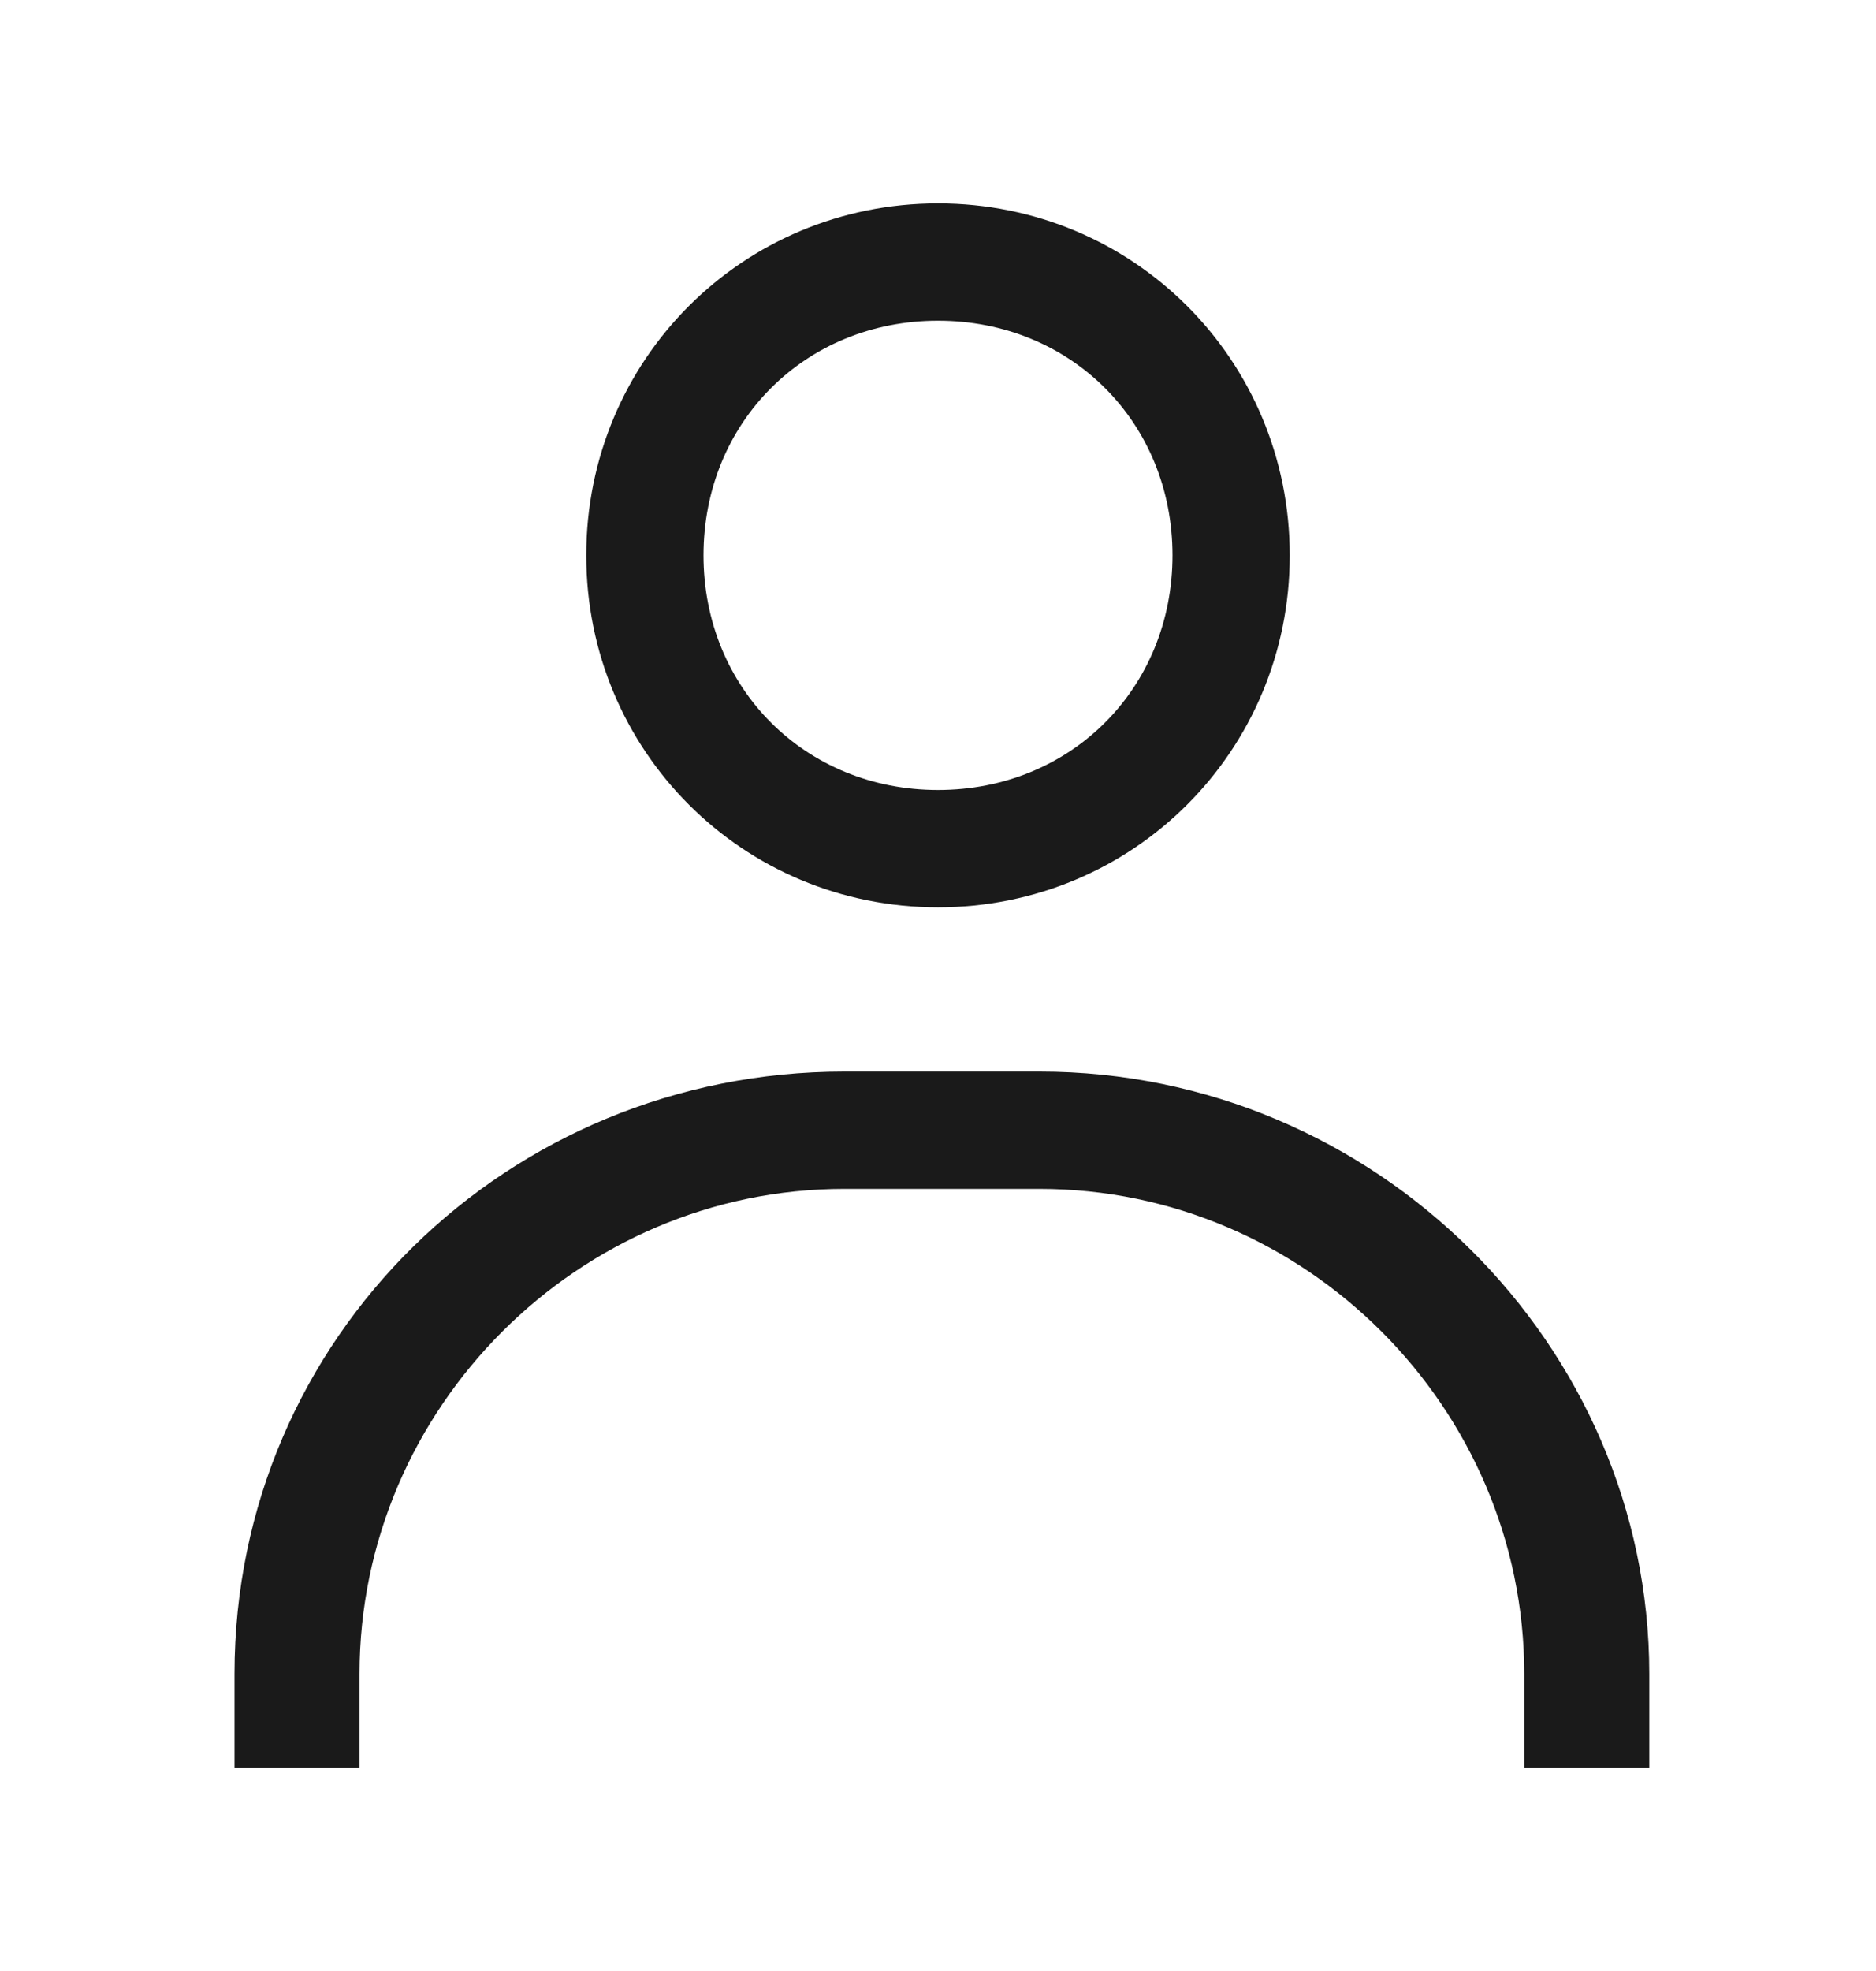 <svg width="20" height="21" viewBox="0 0 20 21" fill="none" xmlns="http://www.w3.org/2000/svg">
<g clip-path="url(#clip0_7695_977)">
<path fill-rule="evenodd" clip-rule="evenodd" d="M12.5 5.917C12.5 4.5 11.417 3.417 10 3.417C8.583 3.417 7.5 4.5 7.5 5.917C7.5 7.333 8.583 8.417 10 8.417C11.417 8.417 12.5 7.333 12.5 5.917ZM6.25 5.917C6.25 3.833 7.917 2.167 10 2.167C12.083 2.167 13.75 3.833 13.75 5.917C13.75 8 12.083 9.667 10 9.667C7.917 9.667 6.25 8 6.25 5.917ZM16.25 18.834H17.5H17.583V17.834C17.583 14.334 14.667 11.417 11.083 11.417H9C5.417 11.417 2.5 14.25 2.5 17.834V18.834H3.833V17.834C3.833 15 6.167 12.667 9 12.667H11.083C13.917 12.667 16.25 15 16.25 17.834V18.834Z" fill="#1A1A1A"/>
</g>
<defs>
<clipPath id="clip0_7695_977">
<rect width="20" height="20" fill="white" transform="translate(0 0.5)"/>
</clipPath>
</defs>
</svg>
